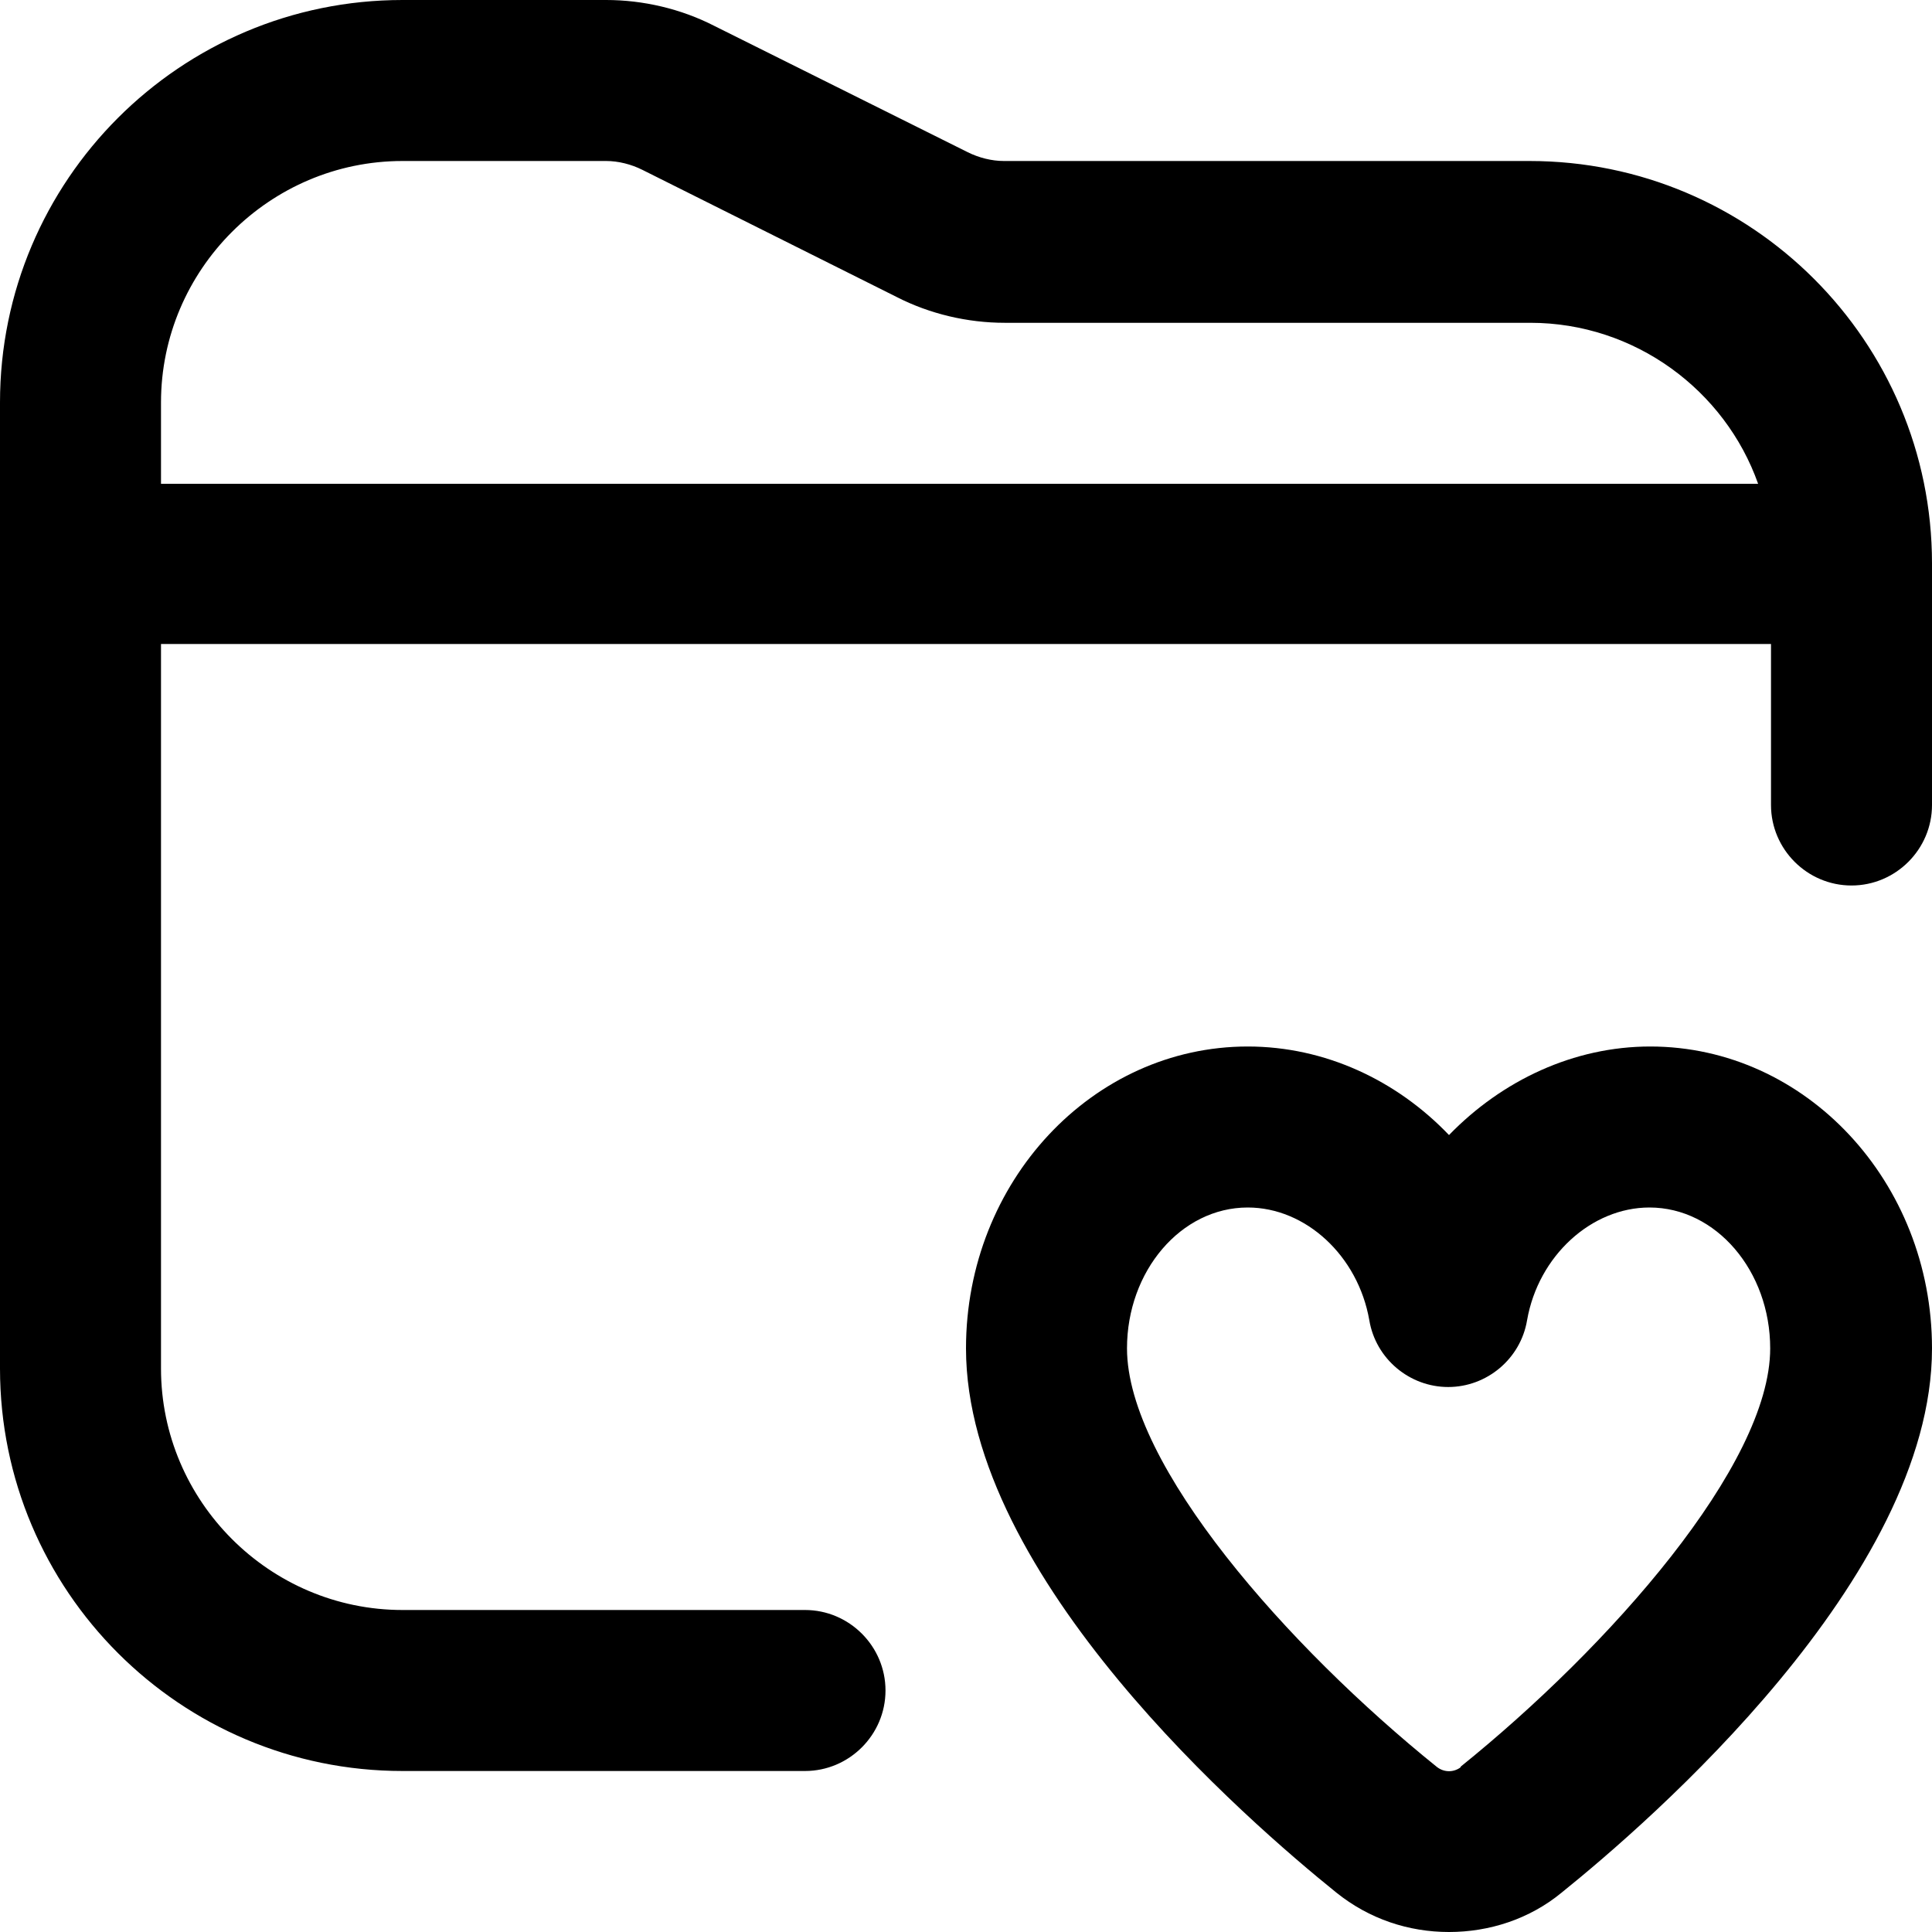 <?xml version="1.0" encoding="UTF-8"?>
<svg xmlns="http://www.w3.org/2000/svg" id="Layer_1" data-name="Layer 1" viewBox="0 0 24 24" width="512" height="512"><path d="M19,2h-6.53c-.15,0-.31-.04-.45-.11L8.87,.32c-.41-.21-.88-.32-1.34-.32h-2.53C2.24,0,0,2.24,0,5v12c0,2.76,2.24,5,5,5h5c.55,0,1-.45,1-1s-.45-1-1-1H5c-1.65,0-3-1.35-3-3V8H22v2c0,.55,.45,1,1,1s1-.45,1-1v-3c0-2.76-2.24-5-5-5ZM2,5c0-1.65,1.35-3,3-3h2.53c.15,0,.31,.04,.45,.11l3.16,1.58c.41,.21,.88,.32,1.34,.32h6.53c1.3,0,2.42,.84,2.83,2H2v-1ZM20.5,13c-.95,0-1.84,.42-2.5,1.1-.65-.68-1.54-1.1-2.5-1.1-1.93,0-3.5,1.68-3.5,3.75,0,2.85,3.52,5.89,4.6,6.76,.41,.33,.9,.49,1.4,.49s1-.16,1.4-.49c1.08-.87,4.6-3.91,4.6-6.76,0-2.07-1.57-3.75-3.5-3.75Zm-2.35,8.95c-.09,.07-.21,.07-.3,0-1.85-1.49-3.85-3.75-3.85-5.2,0-.96,.67-1.75,1.5-1.75,.72,0,1.37,.6,1.51,1.4,.08,.48,.5,.83,.98,.83s.9-.35,.98-.83c.14-.8,.8-1.4,1.52-1.4,.83,0,1.5,.79,1.5,1.75,0,1.45-2,3.71-3.85,5.2Z"/></svg>

